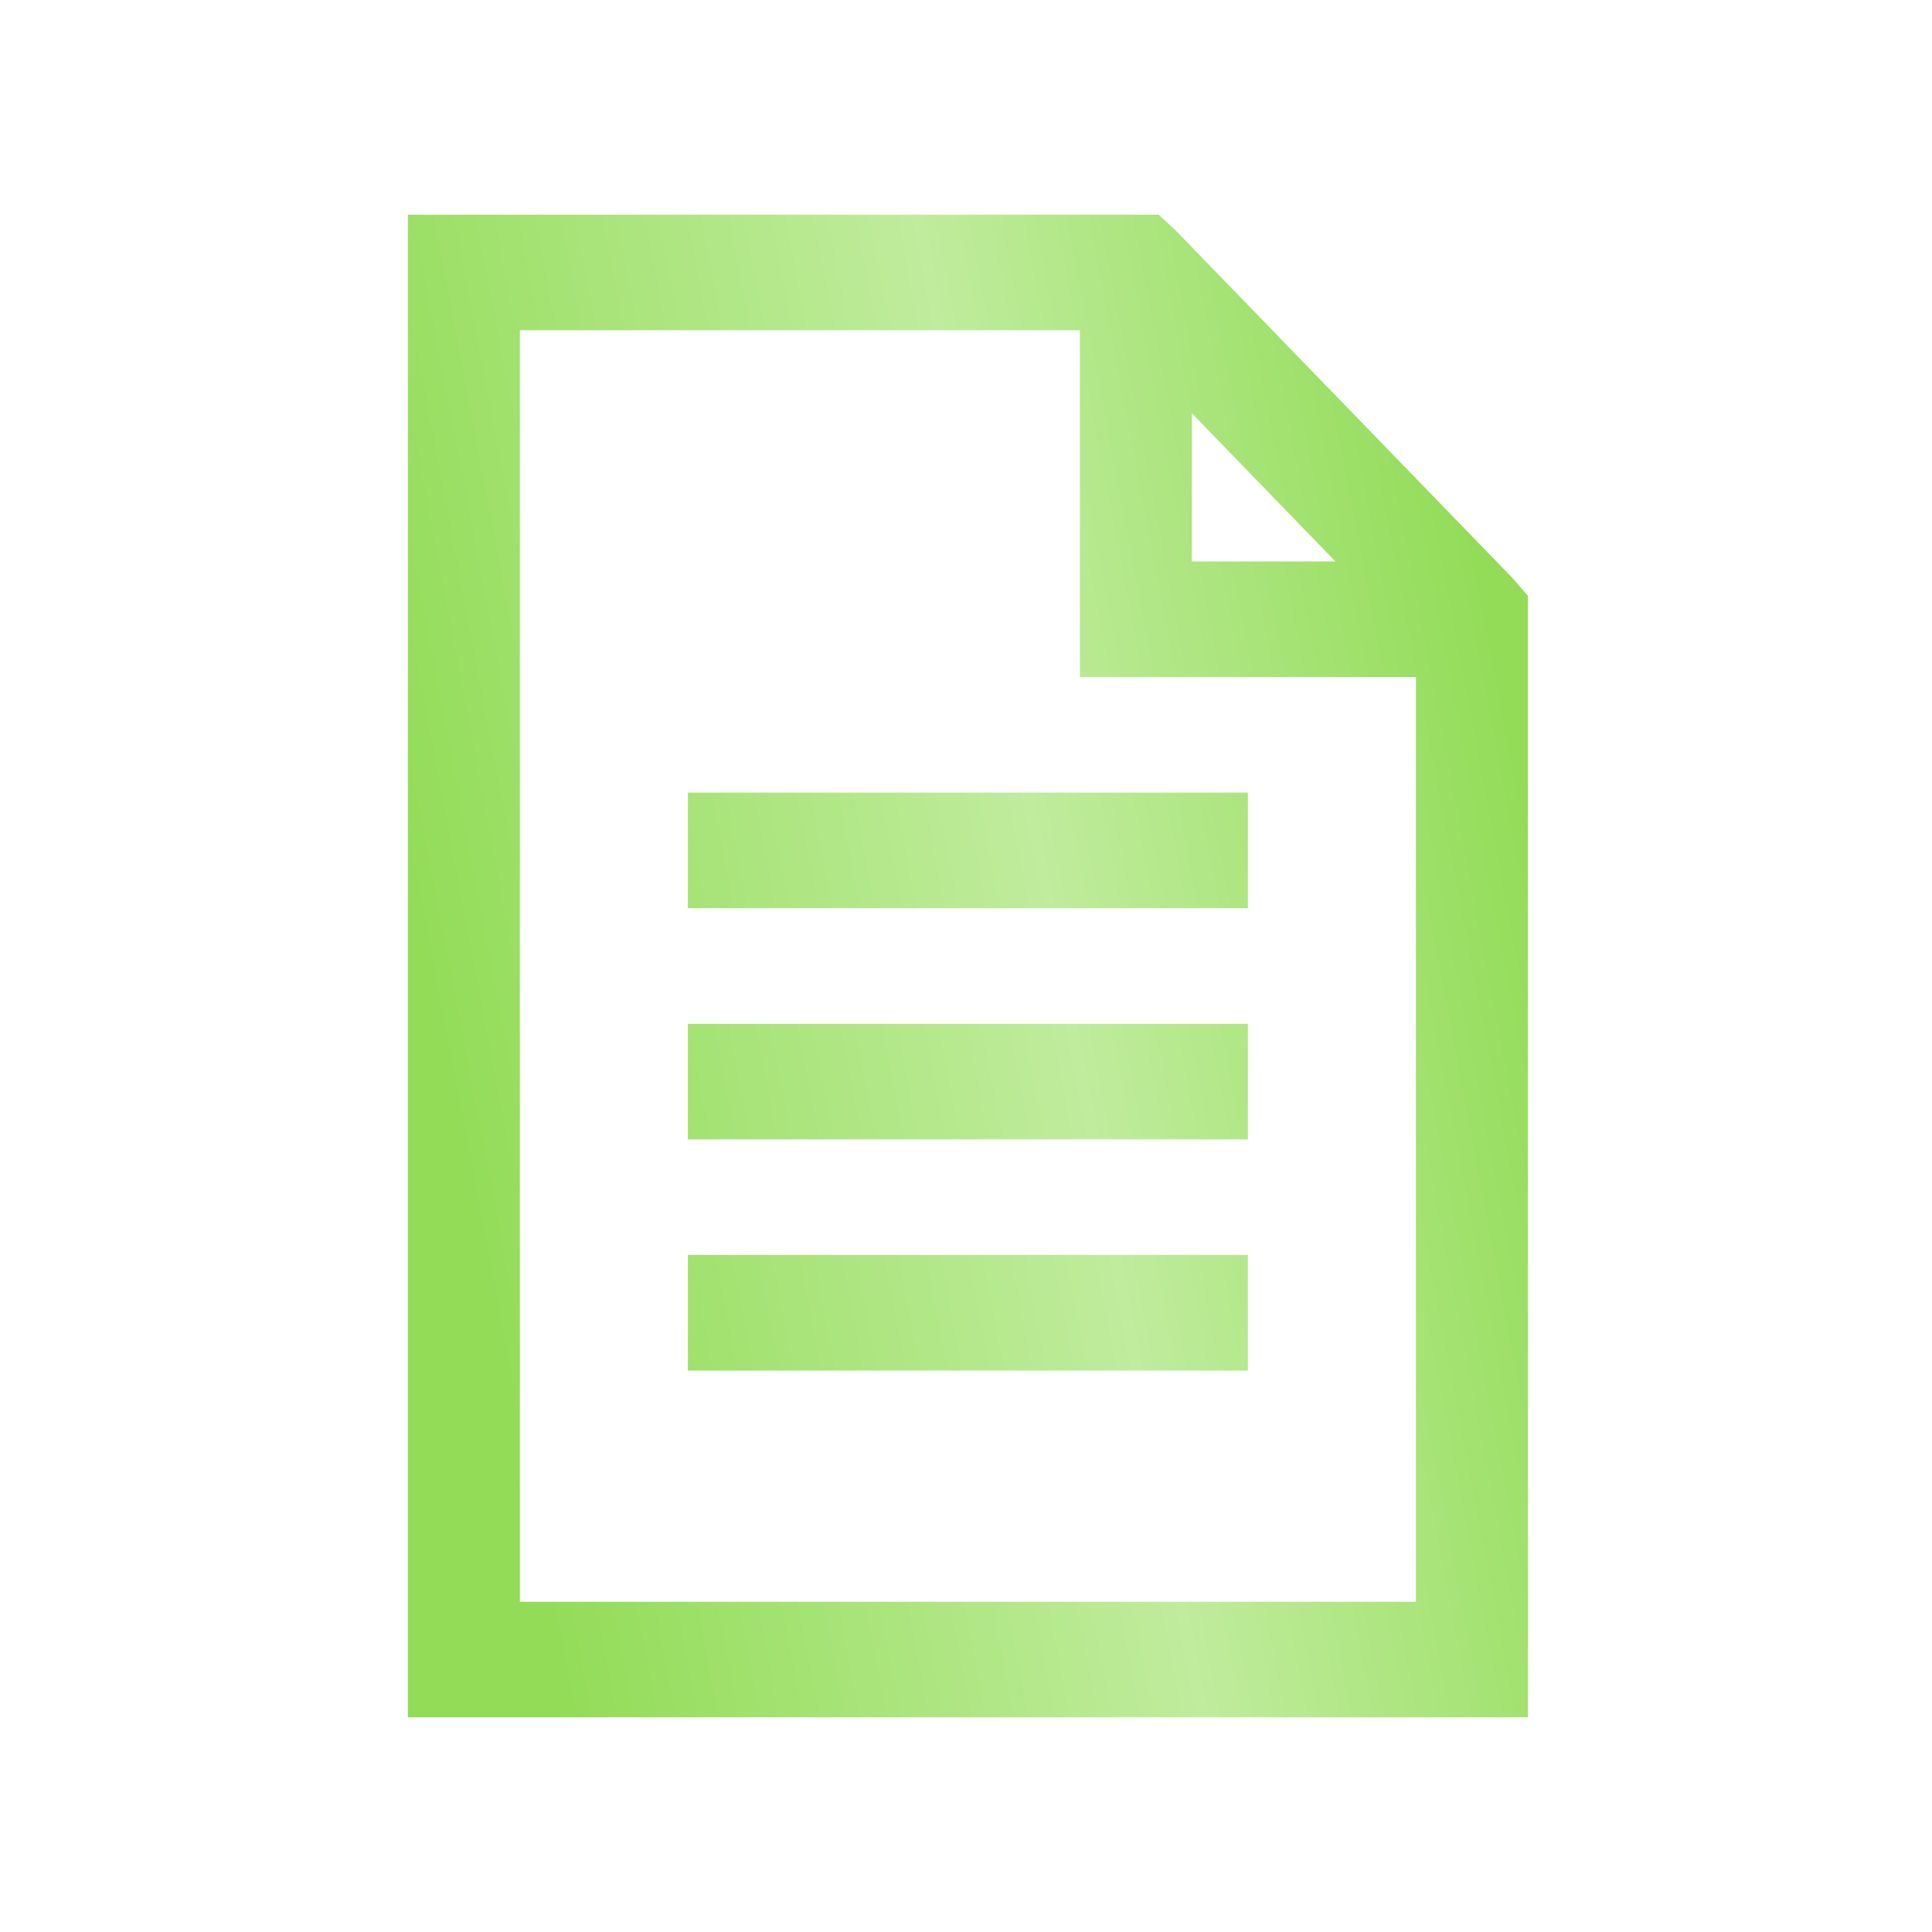 <svg width="90" height="90" viewBox="0 0 90 90" fill="none" xmlns="http://www.w3.org/2000/svg">
<path fill-rule="evenodd" clip-rule="evenodd" d="M19 10V80H71.176V27.752L70.442 26.911L54.789 10.757L53.974 10H19ZM24.218 15.385H50.306V31.539H65.959V74.616H24.218V15.385ZM55.523 19.255L62.209 26.154H55.523V19.255ZM32.044 36.922V42.307H58.132V36.922H32.044ZM32.044 47.692V53.077H58.132V47.692H32.044ZM32.044 58.462V63.846H58.132V58.462H32.044Z" fill="url(#paint0_linear_1765_1246)"/>
<defs>
<linearGradient id="paint0_linear_1765_1246" x1="68.536" y1="21.931" x2="16.782" y2="31.747" gradientUnits="userSpaceOnUse">
<stop stop-color="#92DC57"/>
<stop offset="0.438" stop-color="#C0EC9D"/>
<stop offset="1" stop-color="#92DC57"/>
</linearGradient>
</defs>
</svg>
